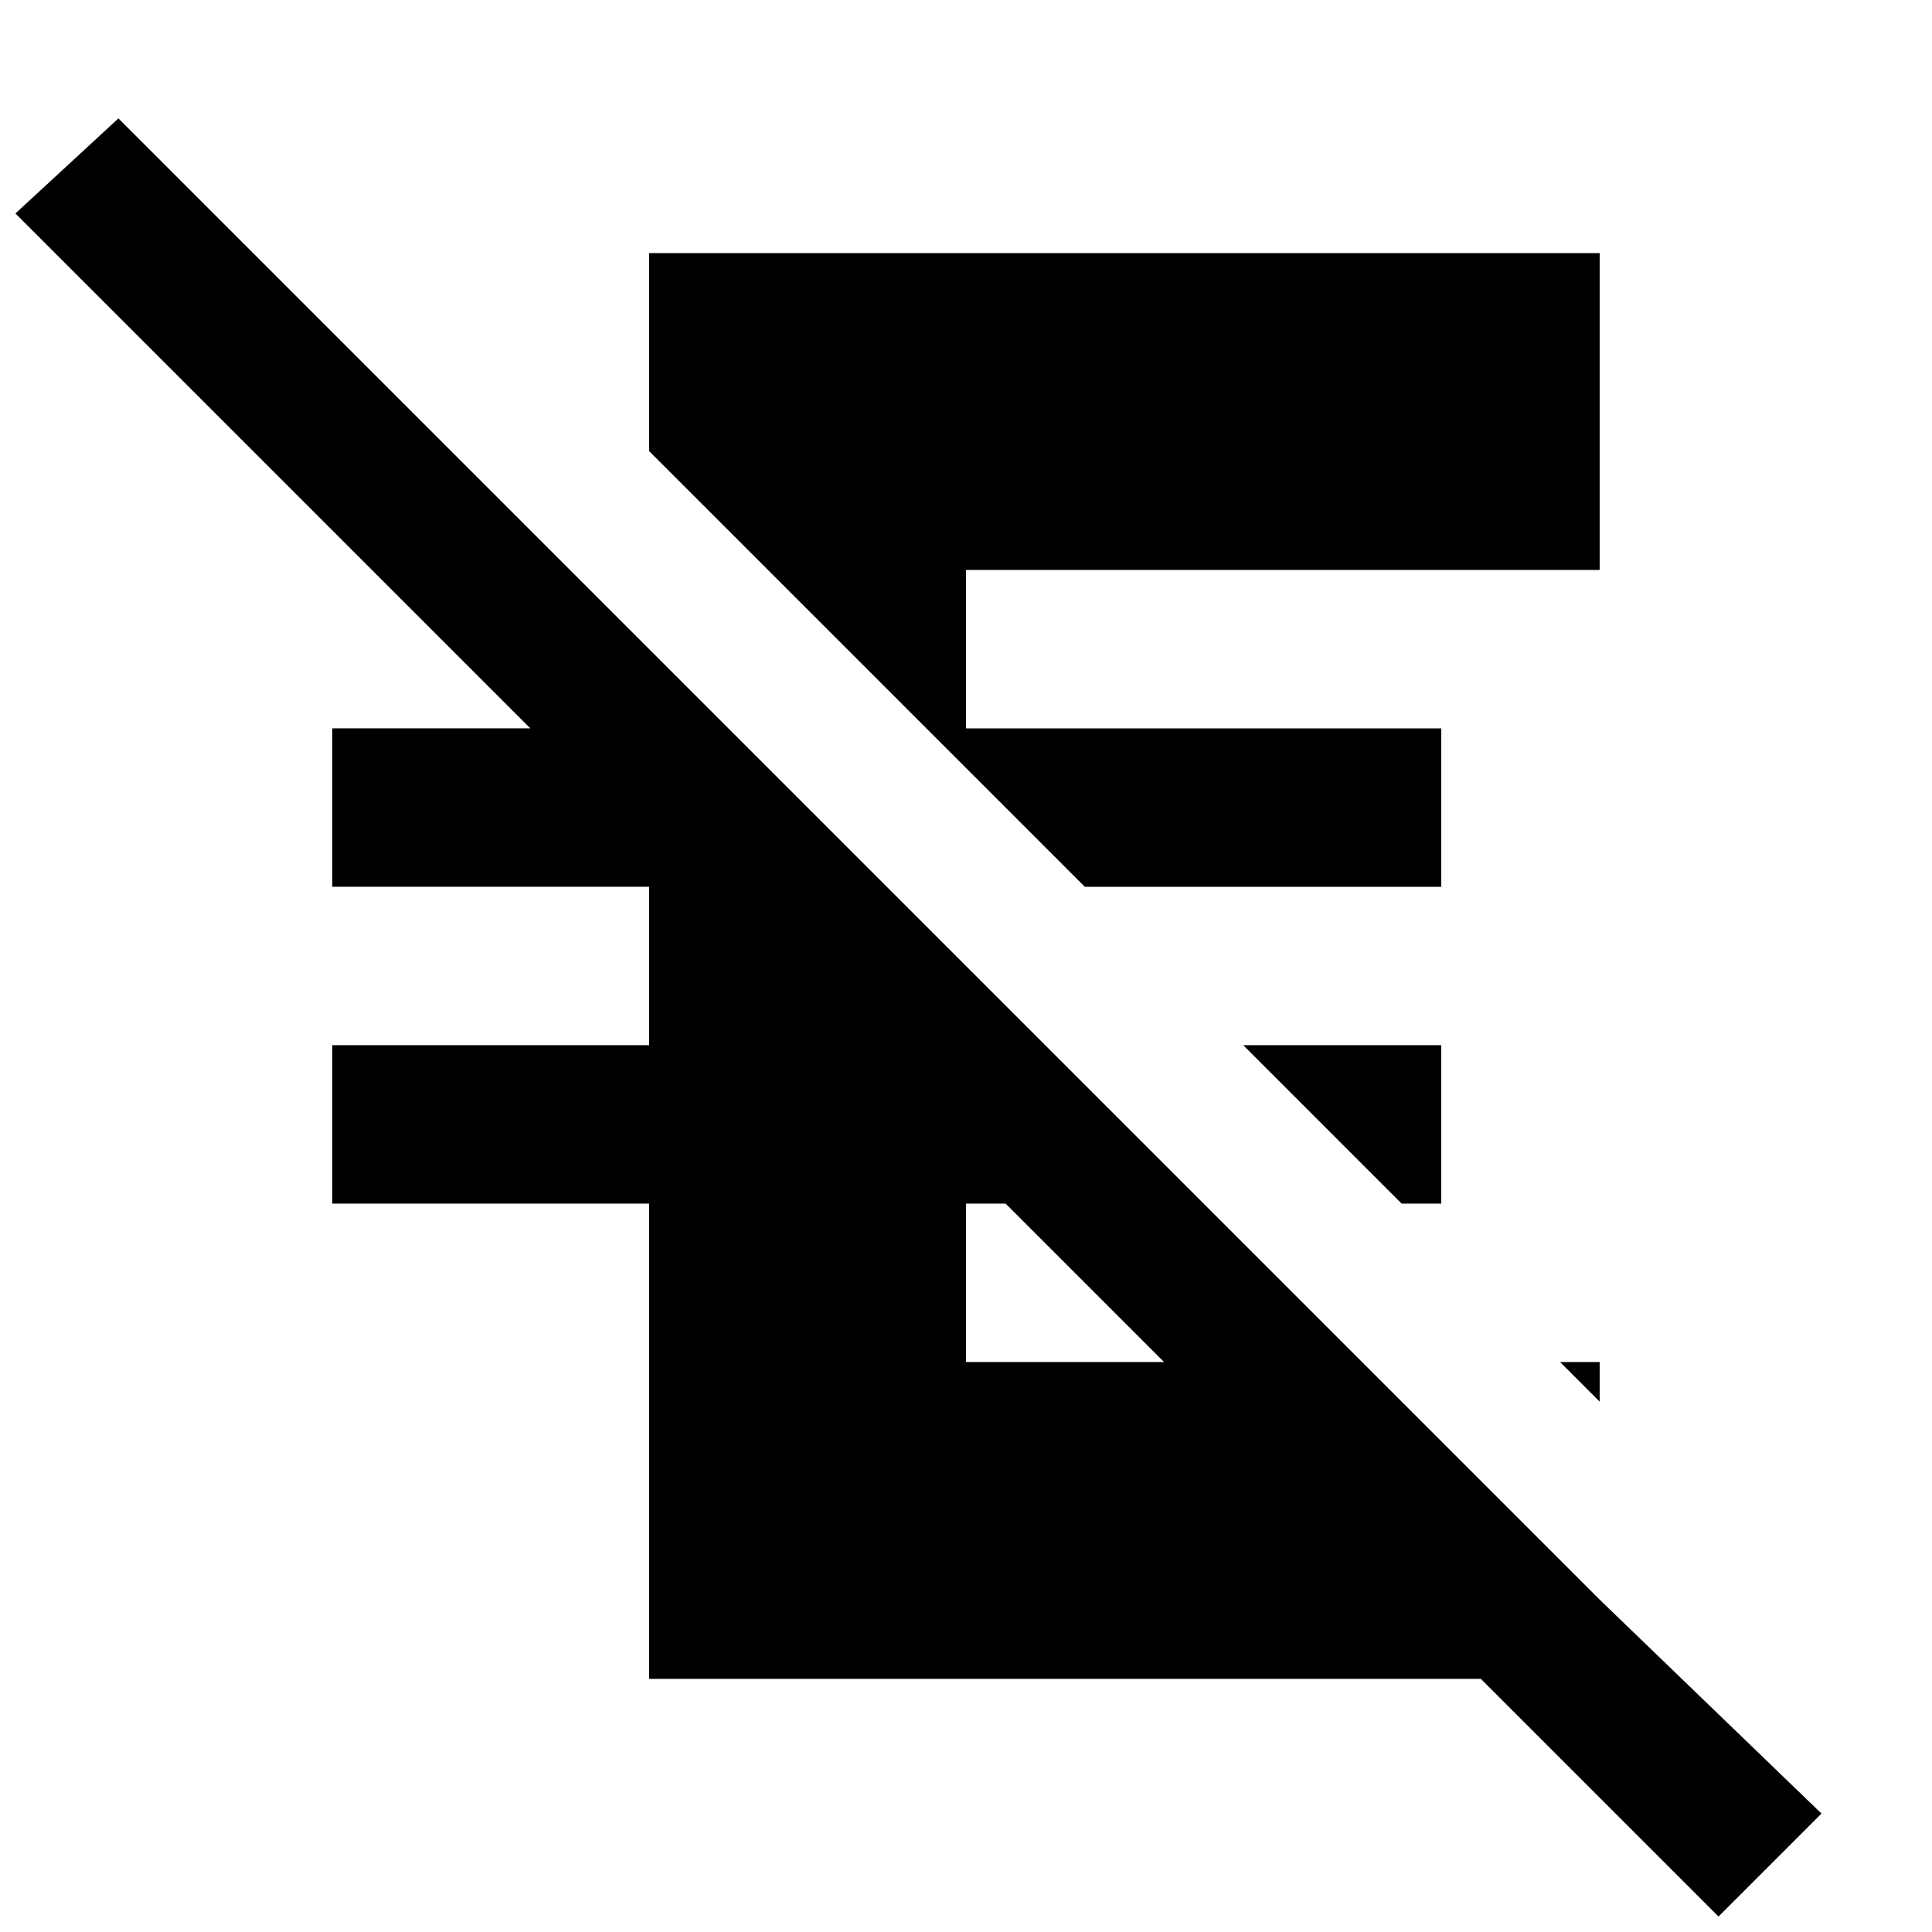 <?xml version="1.0" encoding="UTF-8"?>
<!-- Uploaded to: ICON Repo, www.iconrepo.com, Generator: ICON Repo Mixer Tools -->
<svg width="800px" height="800px" version="1.1" viewBox="144 144 512 512" xmlns="http://www.w3.org/2000/svg">
 <defs>
  <clipPath id="a">
   <path d="m148.09 175h478.91v476.9h-478.91z"/>
  </clipPath>
 </defs>
 <path d="m473.47 420.99 41.98 41.984h10.496v-41.984z"/>
 <path d="m567.93 515.45v-10.496h-10.496z"/>
 <g clip-path="url(#a)">
  <path d="m175.38 175.38-27.289 25.191 136.45 136.45h-52.48v41.984h83.969v41.984h-83.969v41.984h83.969v125.95h220.42l62.977 62.977 27.289-27.289-58.781-56.684zm224.62 329.57v-41.984h10.496l41.984 41.984z"/>
 </g>
 <path d="m431.49 379.01h94.461v-41.984h-125.95v-41.984h167.93v-83.969h-251.9v52.48z"/>
</svg>